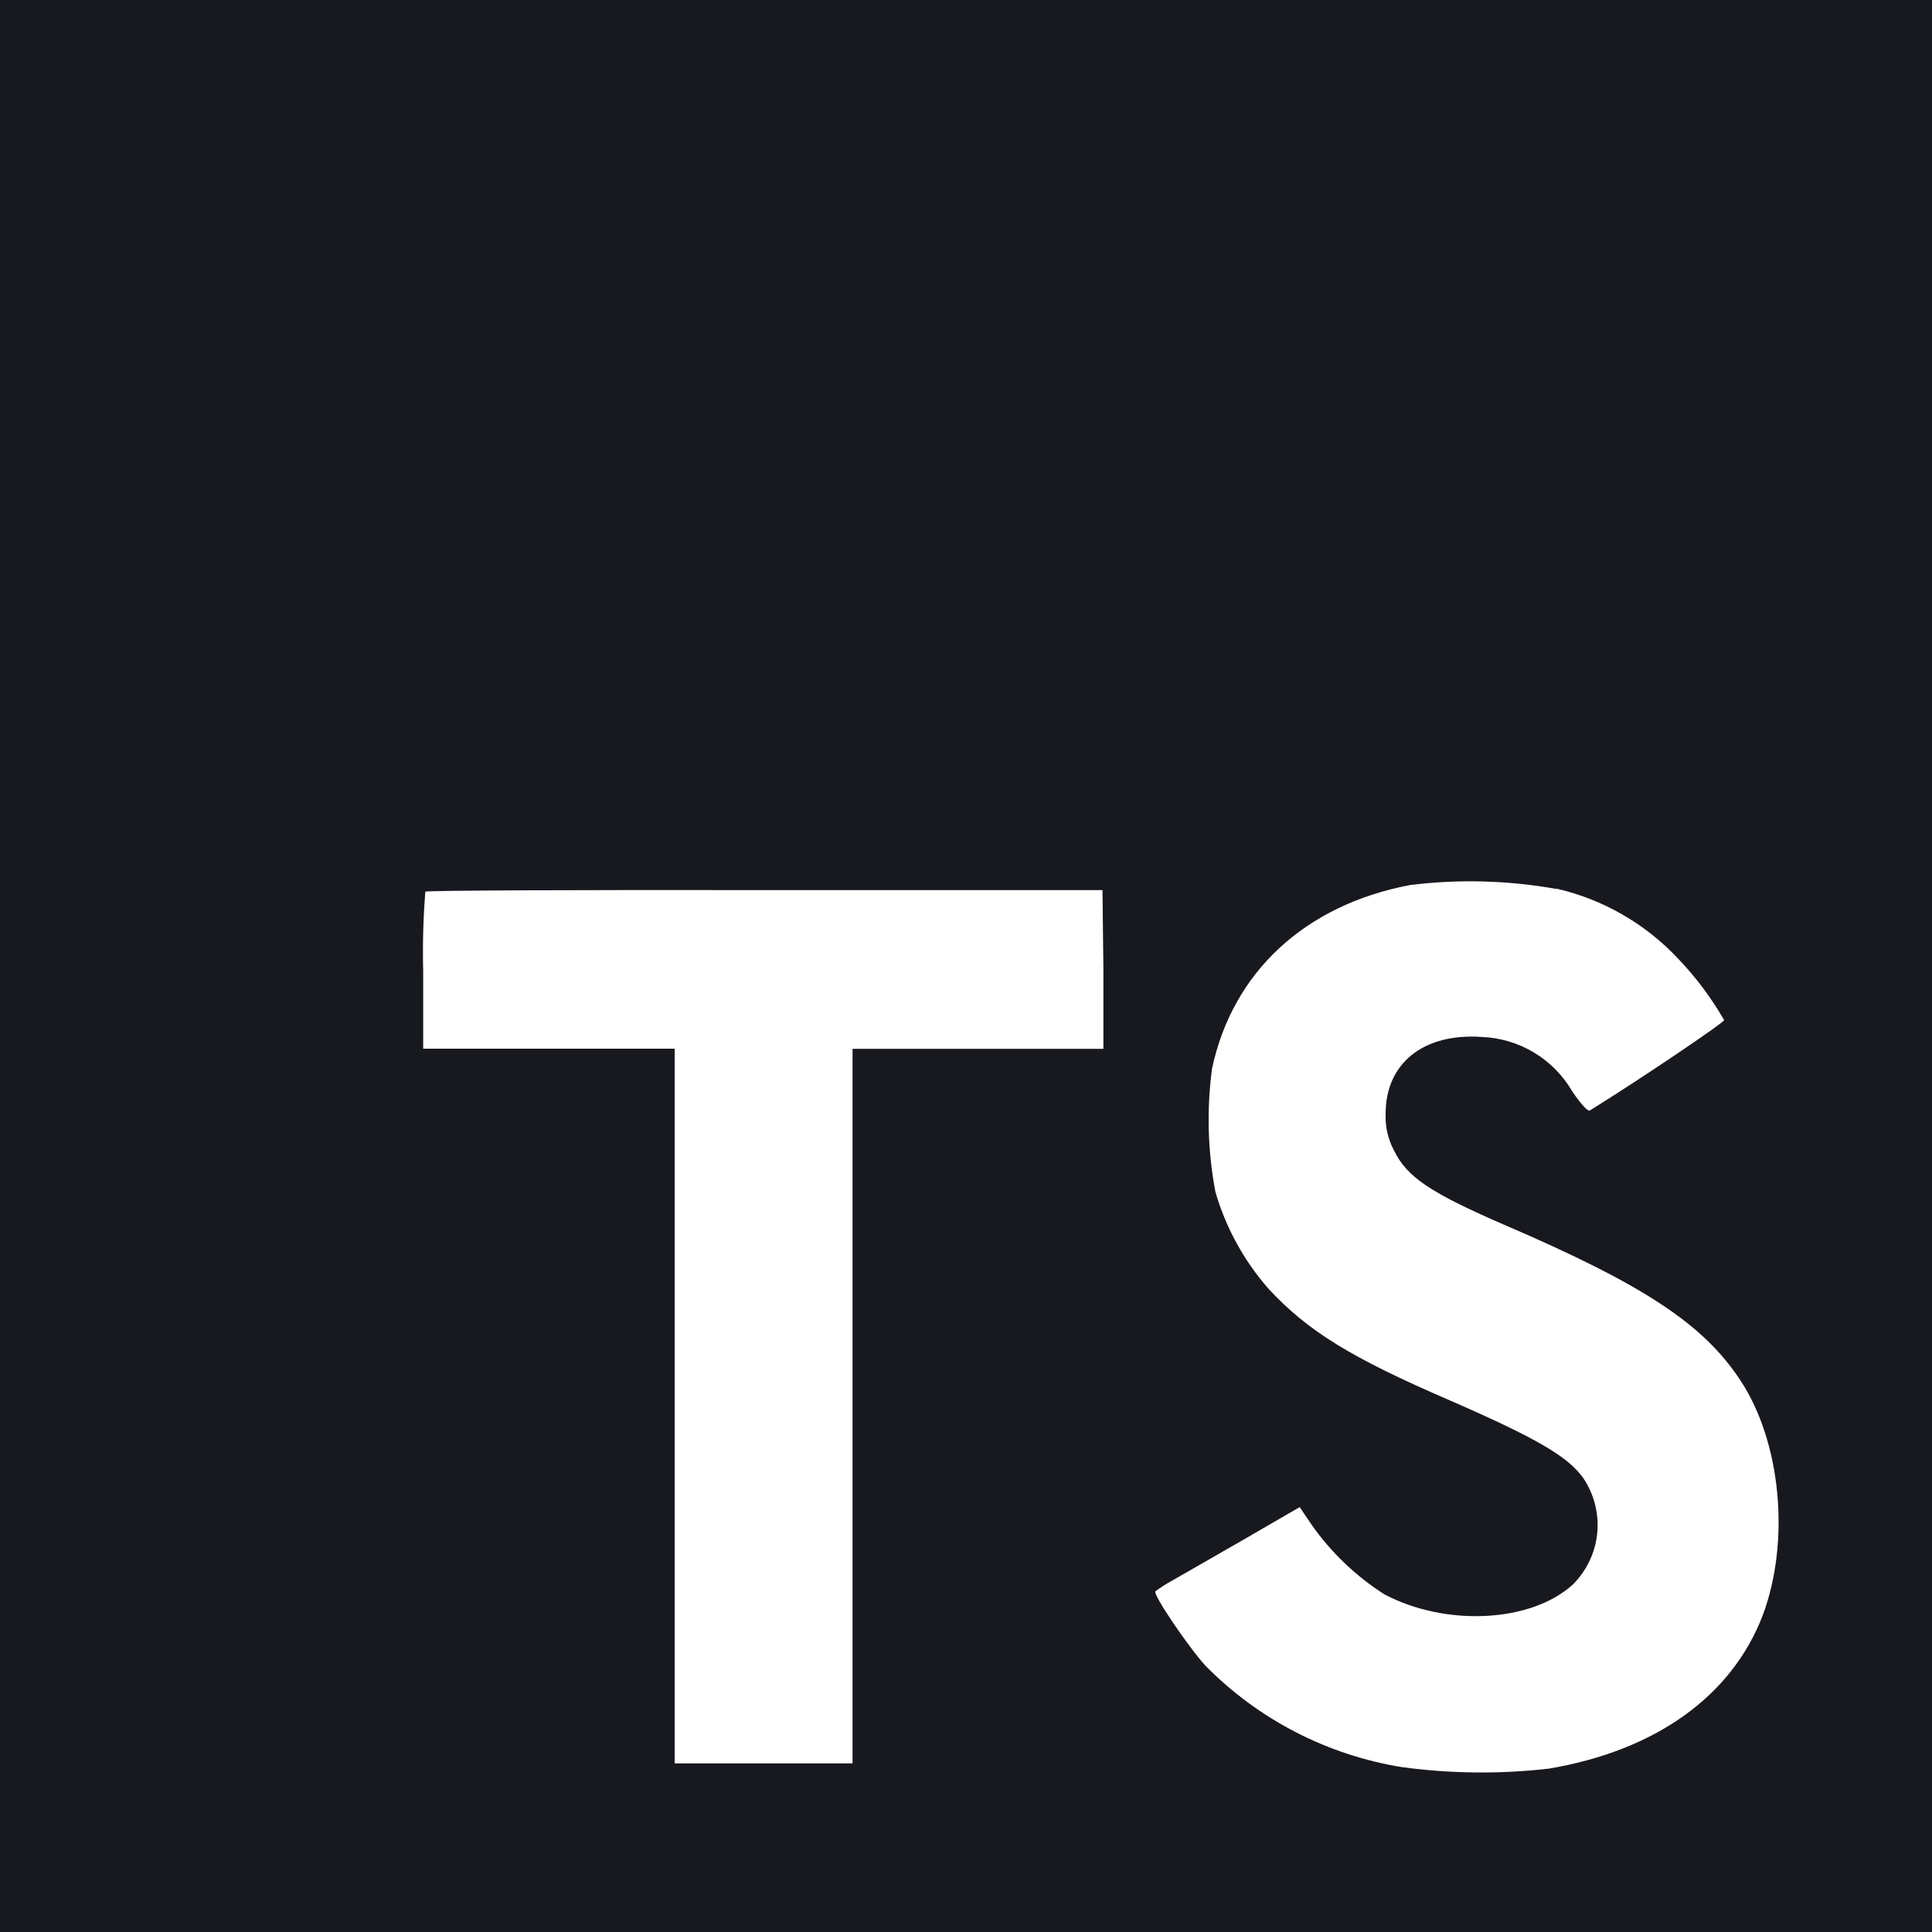 <svg width="100" height="100" viewBox="0 0 100 100" fill="none" xmlns="http://www.w3.org/2000/svg">
<path d="M0 50V100H100V0H0V50ZM80.584 46C82.979 46.556 85.156 47.809 86.84 49.6C87.767 50.565 88.573 51.64 89.24 52.8C89.24 52.928 84.92 55.848 82.288 57.48C82.192 57.544 81.808 57.128 81.384 56.496C80.903 55.667 80.221 54.973 79.4 54.479C78.579 53.986 77.646 53.708 76.688 53.672C73.656 53.464 71.704 55.056 71.72 57.672C71.695 58.323 71.844 58.969 72.152 59.544C72.816 60.928 74.056 61.752 77.944 63.432C85.104 66.512 88.168 68.544 90.072 71.432C92.2 74.632 92.672 79.8 91.232 83.624C89.632 87.784 85.712 90.608 80.168 91.544C77.636 91.834 75.078 91.807 72.552 91.464C68.698 90.839 65.142 89.004 62.4 86.224C61.48 85.208 59.688 82.56 59.8 82.368C60.092 82.151 60.4 81.956 60.72 81.784L64.4 79.672L67.272 78.008L67.872 78.896C68.885 80.344 70.173 81.579 71.664 82.528C74.864 84.208 79.232 83.976 81.392 82.032C82.117 81.32 82.57 80.376 82.671 79.364C82.771 78.352 82.514 77.338 81.944 76.496C81.144 75.384 79.544 74.448 75.072 72.496C69.912 70.272 67.688 68.896 65.656 66.704C64.388 65.257 63.451 63.551 62.912 61.704C62.51 59.594 62.451 57.433 62.736 55.304C63.8 50.32 67.536 46.84 72.992 45.808C75.519 45.495 78.078 45.566 80.584 46.016V46ZM57.112 50.192V54.288H44.128V91.272H34.92V54.28H21.904V50.28C21.869 48.903 21.906 47.525 22.016 46.152C22.064 46.088 30.016 46.056 39.616 46.072H57.064L57.112 50.192Z" fill="#18191F"/>
</svg>
